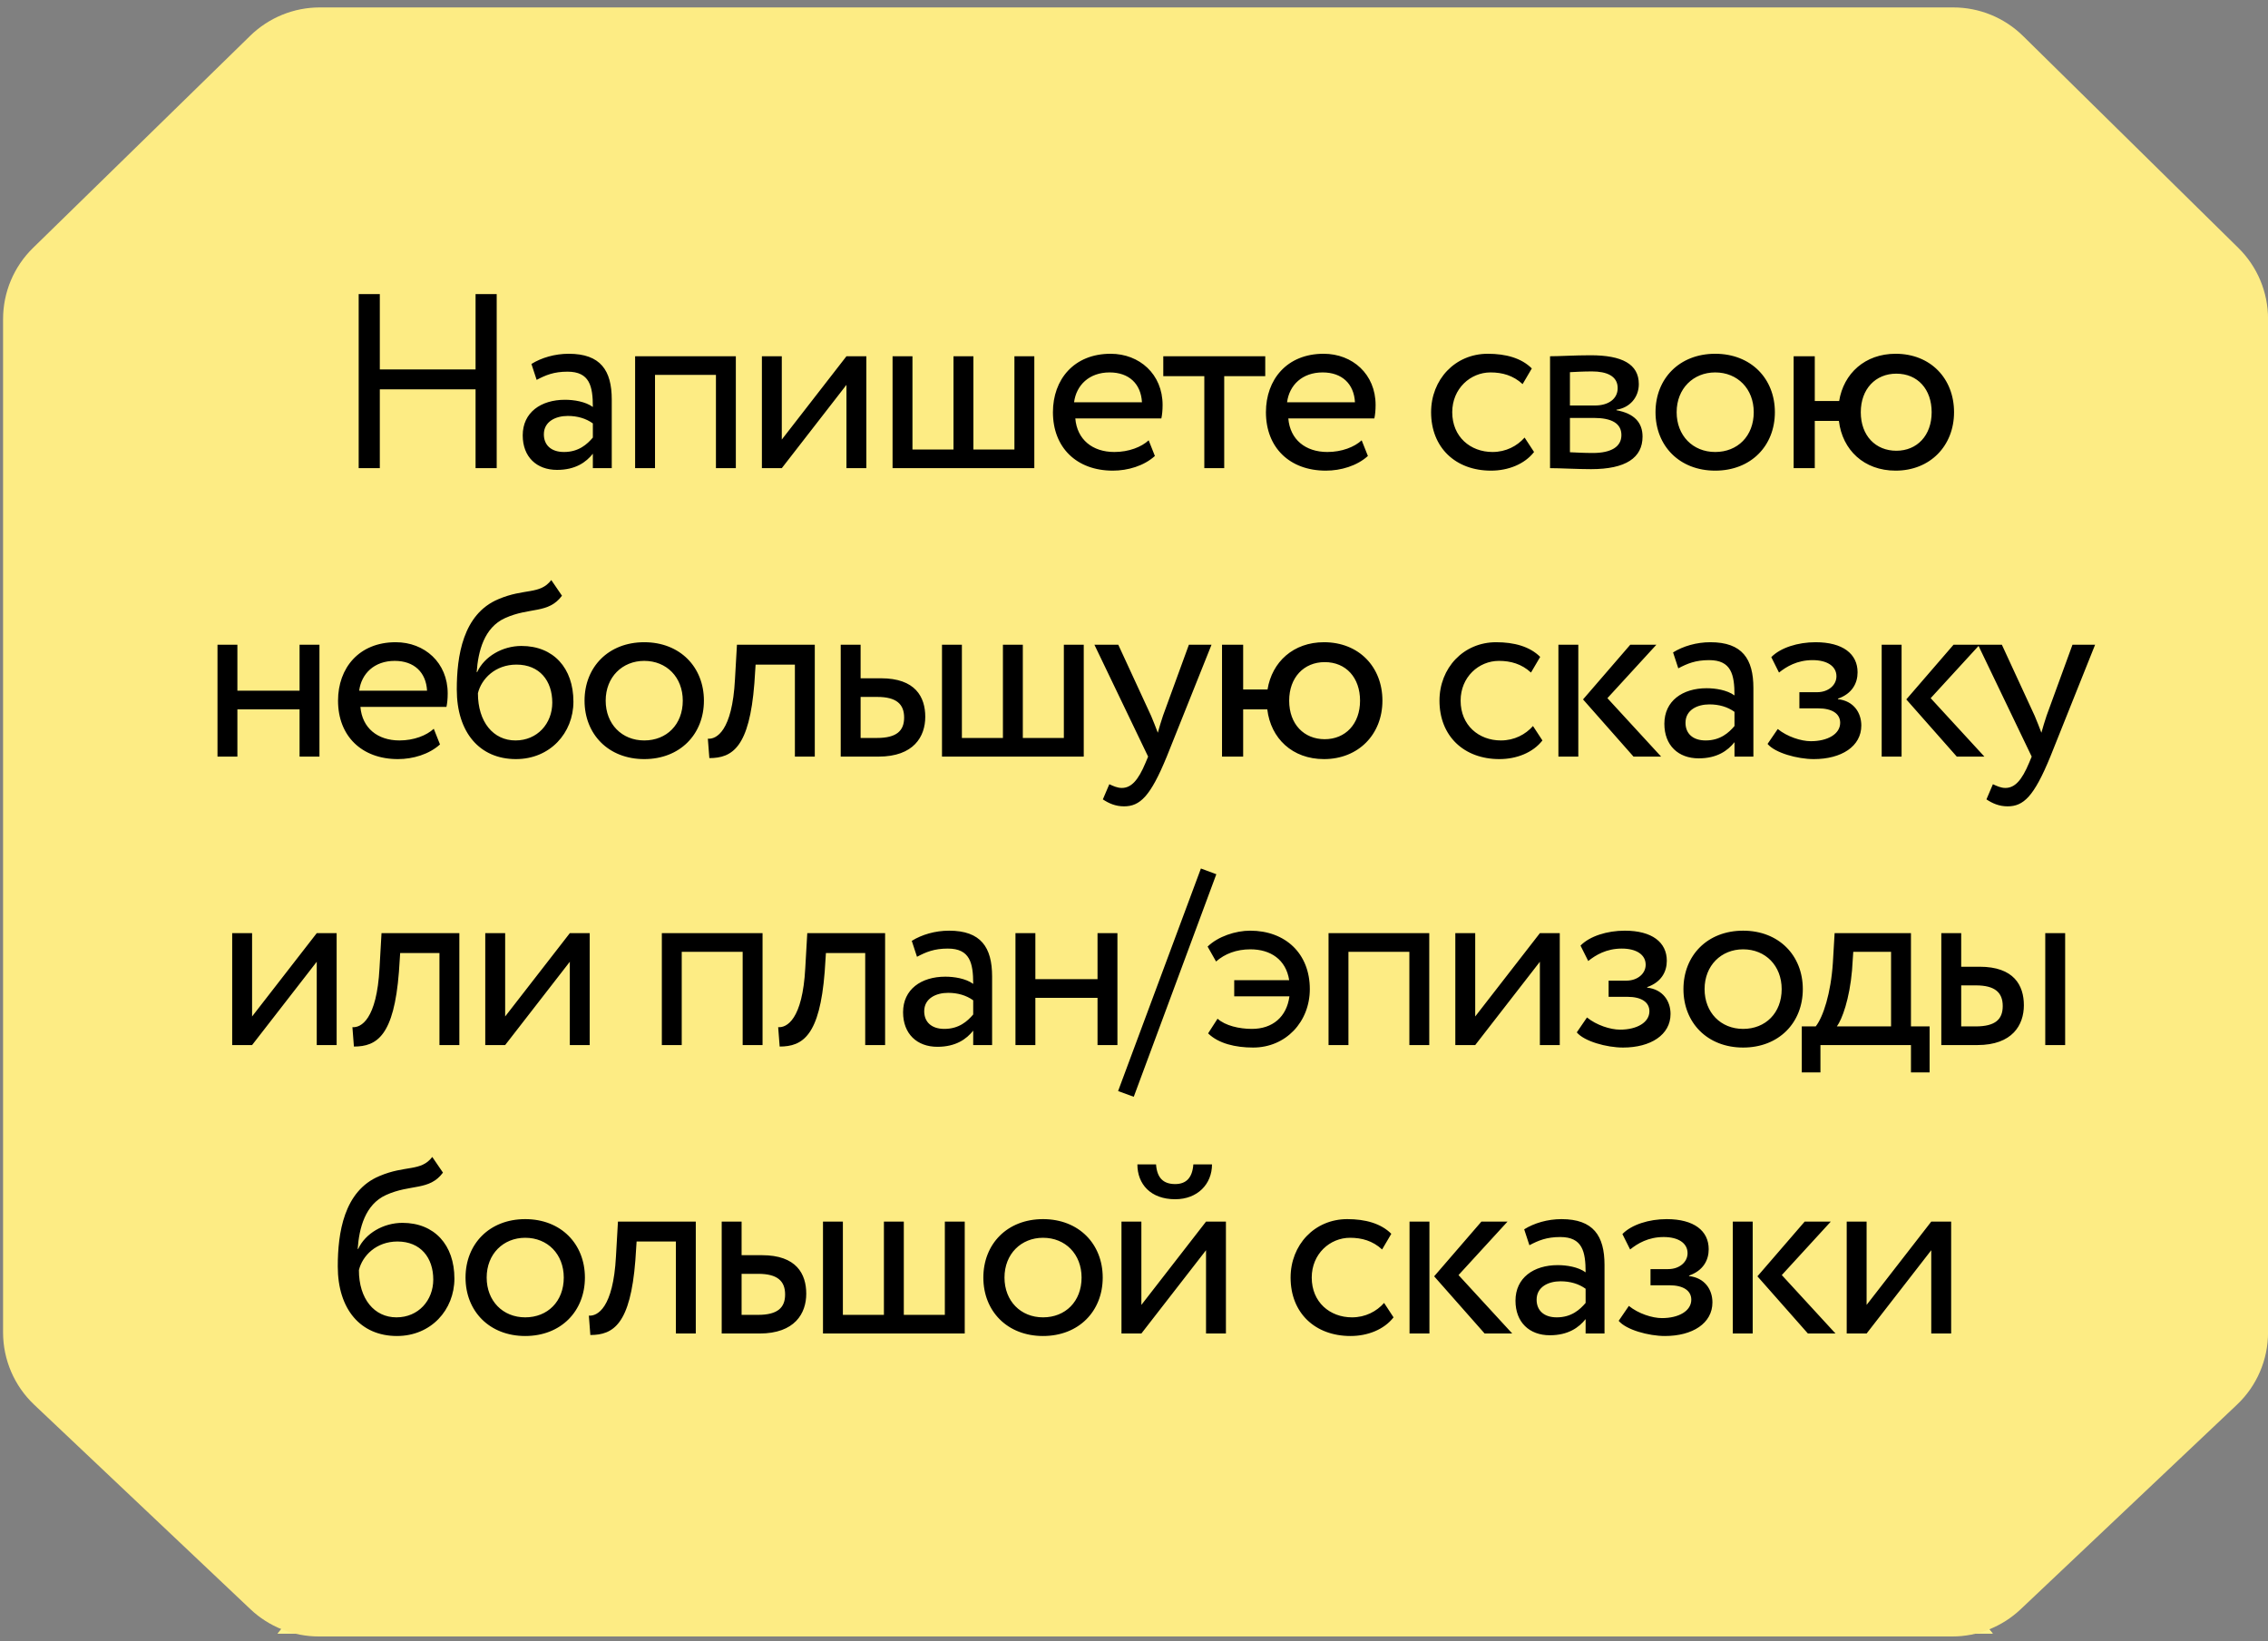 <?xml version="1.0" encoding="UTF-8"?> <svg xmlns="http://www.w3.org/2000/svg" width="228" height="165" viewBox="0 0 228 165" fill="none"><rect x="0" y="0" width="228" height="165" fill="#808080" stroke="none"/><path d="M191.113 153.017L191.09 153.028L37.151 153.028L37.139 153.017L27.904 164.241L200.337 164.241L191.113 153.017Z" fill="#FEEA71" style="mix-blend-mode:screen"></path><path d="M191.113 153.017L191.09 153.028L37.151 153.028L37.139 153.017L27.904 164.241L200.337 164.241L191.113 153.017Z" fill="#FEF490"></path><path d="M180.313 140.271L47.939 140.271L47.763 140.105L37.139 153.017L37.151 153.028L191.09 153.028L191.113 153.017L180.477 140.105L180.313 140.271Z" fill="#FEEA71" style="mix-blend-mode:screen"></path><path d="M180.313 140.271L47.939 140.271L47.763 140.105L37.139 153.017L37.151 153.028L191.09 153.028L191.113 153.017L180.477 140.105L180.313 140.271Z" fill="#FEF490"></path><path d="M3.322 24.922L25.157 3.594C27.026 1.769 29.534 0.747 32.145 0.747H196.362C198.987 0.747 201.506 1.779 203.377 3.621L225.02 24.926C226.93 26.806 228.005 29.373 228.005 32.053V133.962C228.005 136.711 226.874 139.339 224.876 141.228L203.134 161.79C201.277 163.546 198.819 164.525 196.263 164.525H32.051C29.496 164.525 27.037 163.546 25.18 161.79L3.438 141.228C1.441 139.339 0.309 136.711 0.309 133.962V32.075C0.309 29.383 1.395 26.803 3.322 24.922Z" fill="#FDEC84"></path><path d="M47.808 47.067V39.142H38.183V47.067H36.058V29.567H38.183V37.142H47.808V29.567H49.933V47.067H47.808ZM53.949 38.192L53.424 36.592C54.424 35.967 55.774 35.567 57.174 35.567C60.374 35.567 61.499 37.242 61.499 40.167V47.067H59.599V45.617C58.924 46.467 57.849 47.242 55.999 47.242C53.949 47.242 52.549 45.942 52.549 43.767C52.549 41.467 54.374 40.192 56.799 40.192C57.674 40.192 58.849 40.367 59.599 40.917C59.599 38.817 59.274 37.367 57.049 37.367C55.674 37.367 54.849 37.717 53.949 38.192ZM56.699 45.442C58.174 45.442 59.024 44.667 59.599 43.992V42.567C58.899 42.067 58.049 41.817 57.074 41.817C55.874 41.817 54.674 42.367 54.674 43.667C54.674 44.742 55.399 45.442 56.699 45.442ZM71.973 47.067V37.692H65.848V47.067H63.848V35.817H73.973V47.067H71.973ZM78.593 47.067H76.593V35.817H78.593V44.192L85.093 35.817H87.093V47.067H85.093V38.692L78.593 47.067ZM89.729 47.067V35.817H91.729V45.192H95.854V35.817H97.854V45.192H101.979V35.817H103.979V47.067H89.729ZM115.475 44.267L116.1 45.842C115 46.842 113.375 47.317 111.875 47.317C108.225 47.317 105.85 44.992 105.85 41.442C105.85 38.167 107.95 35.567 111.65 35.567C114.55 35.567 116.875 37.617 116.875 40.717C116.875 41.267 116.825 41.717 116.75 42.067H108.1C108.275 44.192 109.825 45.442 112.025 45.442C113.475 45.442 114.75 44.942 115.475 44.267ZM111.55 37.442C109.5 37.442 108.2 38.717 107.975 40.442H114.8C114.7 38.592 113.5 37.442 111.55 37.442ZM116.944 37.817V35.817H127.194V37.817H123.069V47.067H121.069V37.817H116.944ZM136.888 44.267L137.513 45.842C136.413 46.842 134.788 47.317 133.288 47.317C129.638 47.317 127.263 44.992 127.263 41.442C127.263 38.167 129.363 35.567 133.063 35.567C135.963 35.567 138.288 37.617 138.288 40.717C138.288 41.267 138.238 41.717 138.163 42.067H129.513C129.688 44.192 131.238 45.442 133.438 45.442C134.888 45.442 136.163 44.942 136.888 44.267ZM132.963 37.442C130.913 37.442 129.613 38.717 129.388 40.442H136.213C136.113 38.592 134.913 37.442 132.963 37.442ZM153.267 43.992L154.217 45.442C153.267 46.667 151.617 47.317 149.892 47.317C146.317 47.317 143.867 44.992 143.867 41.442C143.867 38.167 146.267 35.567 149.567 35.567C151.367 35.567 152.942 35.992 153.992 37.042L153.067 38.617C152.117 37.742 151.017 37.442 149.842 37.442C147.817 37.442 145.992 39.067 145.992 41.442C145.992 43.917 147.817 45.442 150.042 45.442C151.392 45.442 152.517 44.842 153.267 43.992ZM155.824 47.067V35.817C156.799 35.817 158.274 35.717 159.899 35.717C163.049 35.717 164.749 36.592 164.749 38.617C164.749 39.942 163.849 40.992 162.499 41.192V41.242C164.299 41.567 165.124 42.492 165.124 43.892C165.124 46.017 163.449 47.167 159.949 47.167C158.549 47.167 156.849 47.067 155.824 47.067ZM160.224 42.017H157.824V45.467C158.424 45.492 159.224 45.542 160.124 45.542C161.974 45.542 162.999 44.917 162.999 43.742C162.999 42.567 162.024 42.017 160.224 42.017ZM160.049 37.342C159.149 37.342 158.324 37.392 157.824 37.417V40.767H160.349C161.674 40.767 162.624 40.117 162.624 39.017C162.624 37.792 161.499 37.342 160.049 37.342ZM166.427 41.442C166.427 38.067 168.827 35.567 172.427 35.567C176.027 35.567 178.427 38.067 178.427 41.442C178.427 44.817 176.027 47.317 172.427 47.317C168.827 47.317 166.427 44.817 166.427 41.442ZM168.552 41.442C168.552 43.792 170.177 45.442 172.427 45.442C174.677 45.442 176.302 43.842 176.302 41.442C176.302 39.092 174.677 37.442 172.427 37.442C170.227 37.442 168.552 39.067 168.552 41.442ZM180.313 47.067V35.817H182.438V40.317H184.888C185.338 37.542 187.488 35.567 190.563 35.567C194.088 35.567 196.438 38.067 196.438 41.442C196.438 44.817 194.038 47.317 190.563 47.317C187.388 47.317 185.213 45.242 184.863 42.317H182.438V47.067H180.313ZM187.063 41.442C187.063 43.817 188.563 45.317 190.638 45.317C192.713 45.317 194.188 43.792 194.188 41.442C194.188 39.142 192.788 37.567 190.638 37.567C188.538 37.567 187.063 39.117 187.063 41.442ZM30.115 76.067V71.317H23.865V76.067H21.865V64.817H23.865V69.442H30.115V64.817H32.115V76.067H30.115ZM43.607 73.267L44.232 74.842C43.132 75.842 41.507 76.317 40.007 76.317C36.357 76.317 33.982 73.992 33.982 70.442C33.982 67.167 36.082 64.567 39.782 64.567C42.682 64.567 45.007 66.617 45.007 69.717C45.007 70.267 44.957 70.717 44.882 71.067H36.232C36.407 73.192 37.957 74.442 40.157 74.442C41.607 74.442 42.882 73.942 43.607 73.267ZM39.682 66.442C37.632 66.442 36.332 67.717 36.107 69.442H42.932C42.832 67.592 41.632 66.442 39.682 66.442ZM55.42 58.317L56.495 59.892C55.12 61.742 53.245 61.017 50.77 62.142C48.67 63.092 48.07 65.467 47.92 67.567H47.97C48.695 65.992 50.52 64.942 52.42 64.942C55.645 64.942 57.645 67.167 57.645 70.542C57.645 73.692 55.295 76.317 51.87 76.317C48.22 76.317 45.92 73.642 45.92 69.317C45.92 65.992 46.52 61.742 50.095 60.242C52.72 59.117 54.27 59.817 55.42 58.317ZM48.045 69.692C48.045 72.592 49.595 74.442 51.82 74.442C54.02 74.442 55.52 72.742 55.52 70.642C55.52 68.442 54.245 66.817 51.92 66.817C49.795 66.817 48.395 68.242 48.045 69.692ZM58.764 70.442C58.764 67.067 61.164 64.567 64.764 64.567C68.364 64.567 70.764 67.067 70.764 70.442C70.764 73.817 68.364 76.317 64.764 76.317C61.164 76.317 58.764 73.817 58.764 70.442ZM60.889 70.442C60.889 72.792 62.514 74.442 64.764 74.442C67.014 74.442 68.639 72.842 68.639 70.442C68.639 68.092 67.014 66.442 64.764 66.442C62.564 66.442 60.889 68.067 60.889 70.442ZM79.91 76.067V66.817H75.96L75.835 68.717C75.335 75.117 73.635 76.217 71.311 76.217L71.16 74.267C72.01 74.342 73.611 73.517 73.885 68.317L74.085 64.817H81.91V76.067H79.91ZM84.516 76.067V64.817H86.516V68.192H88.566C92.016 68.192 93.016 70.067 93.016 72.067C93.016 74.042 91.866 76.067 88.316 76.067H84.516ZM88.191 70.067H86.516V74.192H88.166C90.141 74.192 90.891 73.467 90.891 72.142C90.891 70.792 90.116 70.067 88.191 70.067ZM94.698 76.067V64.817H96.698V74.192H100.823V64.817H102.823V74.192H106.948V64.817H108.948V76.067H94.698ZM121.794 64.817L117.294 76.067C115.644 80.092 114.594 81.067 112.994 81.067C112.144 81.067 111.469 80.767 110.869 80.367L111.519 78.842C111.894 79.017 112.319 79.217 112.769 79.217C113.719 79.217 114.419 78.467 115.169 76.667L115.419 76.067L110.019 64.817H112.419L115.719 71.967C115.969 72.542 116.169 73.092 116.394 73.667C116.544 73.117 116.719 72.542 116.919 71.942L119.519 64.817H121.794ZM122.849 76.067V64.817H124.974V69.317H127.424C127.874 66.542 130.024 64.567 133.099 64.567C136.624 64.567 138.974 67.067 138.974 70.442C138.974 73.817 136.574 76.317 133.099 76.317C129.924 76.317 127.749 74.242 127.399 71.317H124.974V76.067H122.849ZM129.599 70.442C129.599 72.817 131.099 74.317 133.174 74.317C135.249 74.317 136.724 72.792 136.724 70.442C136.724 68.142 135.324 66.567 133.174 66.567C131.074 66.567 129.599 68.117 129.599 70.442ZM154.109 72.992L155.059 74.442C154.109 75.667 152.459 76.317 150.734 76.317C147.159 76.317 144.709 73.992 144.709 70.442C144.709 67.167 147.109 64.567 150.409 64.567C152.209 64.567 153.784 64.992 154.834 66.042L153.909 67.617C152.959 66.742 151.859 66.442 150.684 66.442C148.659 66.442 146.834 68.067 146.834 70.442C146.834 72.917 148.659 74.442 150.884 74.442C152.234 74.442 153.359 73.842 154.109 72.992ZM166.516 64.817L161.591 70.192L166.991 76.067H164.216L159.141 70.317L163.891 64.817H166.516ZM156.666 76.067V64.817H158.666V76.067H156.666ZM168.717 67.192L168.192 65.592C169.192 64.967 170.542 64.567 171.942 64.567C175.142 64.567 176.267 66.242 176.267 69.167V76.067H174.367V74.617C173.692 75.467 172.617 76.242 170.767 76.242C168.717 76.242 167.317 74.942 167.317 72.767C167.317 70.467 169.142 69.192 171.567 69.192C172.442 69.192 173.617 69.367 174.367 69.917C174.367 67.817 174.042 66.367 171.817 66.367C170.442 66.367 169.617 66.717 168.717 67.192ZM171.467 74.442C172.942 74.442 173.792 73.667 174.367 72.992V71.567C173.667 71.067 172.817 70.817 171.842 70.817C170.642 70.817 169.442 71.367 169.442 72.667C169.442 73.742 170.167 74.442 171.467 74.442ZM182.341 76.317C180.691 76.317 178.441 75.692 177.691 74.792L178.716 73.292C179.666 74.067 181.066 74.517 182.041 74.517C183.741 74.517 184.991 73.792 184.991 72.667C184.991 71.742 184.166 71.217 182.791 71.217H180.891V69.592H182.666C183.791 69.592 184.616 68.892 184.616 67.992C184.616 66.967 183.666 66.367 182.216 66.367C180.666 66.367 179.591 67.017 178.841 67.617L178.066 66.067C178.991 65.117 180.741 64.567 182.516 64.567C185.266 64.567 186.741 65.742 186.741 67.592C186.741 68.692 186.191 69.742 184.766 70.242V70.292C186.341 70.467 187.116 71.642 187.116 72.942C187.116 75.042 185.116 76.317 182.341 76.317ZM199.014 64.817L194.089 70.192L199.489 76.067H196.714L191.639 70.317L196.389 64.817H199.014ZM189.164 76.067V64.817H191.164V76.067H189.164ZM210.62 64.817L206.12 76.067C204.47 80.092 203.42 81.067 201.82 81.067C200.97 81.067 200.295 80.767 199.695 80.367L200.345 78.842C200.72 79.017 201.145 79.217 201.595 79.217C202.545 79.217 203.245 78.467 203.995 76.667L204.245 76.067L198.845 64.817H201.245L204.545 71.967C204.795 72.542 204.995 73.092 205.22 73.667C205.37 73.117 205.545 72.542 205.745 71.942L208.345 64.817H210.62ZM25.342 105.067H23.342V93.817H25.342V102.192L31.842 93.817H33.842V105.067H31.842V96.692L25.342 105.067ZM44.178 105.067V95.817H40.228L40.103 97.717C39.603 104.117 37.903 105.217 35.578 105.217L35.428 103.267C36.278 103.342 37.878 102.517 38.153 97.317L38.353 93.817H46.178V105.067H44.178ZM50.783 105.067H48.783V93.817H50.783V102.192L57.283 93.817H59.283V105.067H57.283V96.692L50.783 105.067ZM74.659 105.067V95.692H68.534V105.067H66.534V93.817H76.659V105.067H74.659ZM86.979 105.067V95.817H83.029L82.904 97.717C82.404 104.117 80.704 105.217 78.379 105.217L78.229 103.267C79.079 103.342 80.679 102.517 80.954 97.317L81.154 93.817H88.979V105.067H86.979ZM92.185 96.192L91.66 94.592C92.66 93.967 94.01 93.567 95.41 93.567C98.61 93.567 99.735 95.242 99.735 98.167V105.067H97.835V103.617C97.16 104.467 96.085 105.242 94.235 105.242C92.185 105.242 90.785 103.942 90.785 101.767C90.785 99.467 92.61 98.192 95.035 98.192C95.91 98.192 97.085 98.367 97.835 98.917C97.835 96.817 97.51 95.367 95.285 95.367C93.91 95.367 93.085 95.717 92.185 96.192ZM94.935 103.442C96.41 103.442 97.26 102.667 97.835 101.992V100.567C97.135 100.067 96.285 99.817 95.31 99.817C94.11 99.817 92.91 100.367 92.91 101.667C92.91 102.742 93.635 103.442 94.935 103.442ZM110.334 105.067V100.317H104.084V105.067H102.084V93.817H104.084V98.442H110.334V93.817H112.334V105.067H110.334ZM112.401 109.692L120.726 87.317L122.276 87.892L113.976 110.267L112.401 109.692ZM124.075 100.167V98.542H129.6C129.275 96.467 127.725 95.442 125.7 95.442C124.3 95.442 123.125 95.892 122.25 96.667L121.4 95.167C122.45 94.142 124.225 93.567 125.675 93.567C129.225 93.567 131.675 95.867 131.675 99.442C131.675 102.717 129.275 105.317 125.975 105.317C124.2 105.317 122.5 104.917 121.45 103.892L122.4 102.417C123.175 103.117 124.575 103.442 125.85 103.442C127.925 103.442 129.35 102.242 129.625 100.167H124.075ZM141.682 105.067V95.692H135.557V105.067H133.557V93.817H143.682V105.067H141.682ZM148.302 105.067H146.302V93.817H148.302V102.192L154.802 93.817H156.802V105.067H154.802V96.692L148.302 105.067ZM163.163 105.317C161.513 105.317 159.263 104.692 158.513 103.792L159.538 102.292C160.488 103.067 161.888 103.517 162.863 103.517C164.563 103.517 165.813 102.792 165.813 101.667C165.813 100.742 164.988 100.217 163.613 100.217H161.713V98.592H163.488C164.613 98.592 165.438 97.892 165.438 96.992C165.438 95.967 164.488 95.367 163.038 95.367C161.488 95.367 160.413 96.017 159.663 96.617L158.888 95.067C159.813 94.117 161.563 93.567 163.338 93.567C166.088 93.567 167.563 94.742 167.563 96.592C167.563 97.692 167.013 98.742 165.588 99.242V99.292C167.163 99.467 167.938 100.642 167.938 101.942C167.938 104.042 165.938 105.317 163.163 105.317ZM169.235 99.442C169.235 96.067 171.635 93.567 175.235 93.567C178.835 93.567 181.235 96.067 181.235 99.442C181.235 102.817 178.835 105.317 175.235 105.317C171.635 105.317 169.235 102.817 169.235 99.442ZM171.36 99.442C171.36 101.792 172.985 103.442 175.235 103.442C177.485 103.442 179.11 101.842 179.11 99.442C179.11 97.092 177.485 95.442 175.235 95.442C173.035 95.442 171.36 97.067 171.36 99.442ZM181.132 107.817V103.192H182.532C183.282 102.242 184.057 99.867 184.257 96.792L184.432 93.817H192.107V103.192H193.982V107.817H192.107V105.067H183.007V107.817H181.132ZM186.182 97.567C185.932 100.442 185.182 102.492 184.657 103.192H190.107V95.692H186.307L186.182 97.567ZM195.158 105.067V93.817H197.158V97.192H199.008C202.458 97.192 203.458 99.067 203.458 101.067C203.458 103.042 202.308 105.067 198.783 105.067H195.158ZM205.608 105.067V93.817H207.608V105.067H205.608ZM198.633 99.067H197.158V103.192H198.608C200.608 103.192 201.333 102.467 201.333 101.142C201.333 99.792 200.558 99.067 198.633 99.067ZM43.456 116.317L44.531 117.892C43.156 119.742 41.281 119.017 38.806 120.142C36.706 121.092 36.106 123.467 35.956 125.567H36.006C36.731 123.992 38.556 122.942 40.456 122.942C43.681 122.942 45.681 125.167 45.681 128.542C45.681 131.692 43.331 134.317 39.906 134.317C36.256 134.317 33.956 131.642 33.956 127.317C33.956 123.992 34.556 119.742 38.131 118.242C40.756 117.117 42.306 117.817 43.456 116.317ZM36.081 127.692C36.081 130.592 37.631 132.442 39.856 132.442C42.056 132.442 43.556 130.742 43.556 128.642C43.556 126.442 42.281 124.817 39.956 124.817C37.831 124.817 36.431 126.242 36.081 127.692ZM46.8 128.442C46.8 125.067 49.2 122.567 52.8 122.567C56.4 122.567 58.8 125.067 58.8 128.442C58.8 131.817 56.4 134.317 52.8 134.317C49.2 134.317 46.8 131.817 46.8 128.442ZM48.925 128.442C48.925 130.792 50.55 132.442 52.8 132.442C55.05 132.442 56.675 130.842 56.675 128.442C56.675 126.092 55.05 124.442 52.8 124.442C50.6 124.442 48.925 126.067 48.925 128.442ZM67.947 134.067V124.817H63.997L63.872 126.717C63.372 133.117 61.672 134.217 59.347 134.217L59.197 132.267C60.047 132.342 61.647 131.517 61.922 126.317L62.122 122.817H69.947V134.067H67.947ZM72.552 134.067V122.817H74.552V126.192H76.602C80.052 126.192 81.052 128.067 81.052 130.067C81.052 132.042 79.902 134.067 76.352 134.067H72.552ZM76.227 128.067H74.552V132.192H76.202C78.177 132.192 78.927 131.467 78.927 130.142C78.927 128.792 78.152 128.067 76.227 128.067ZM82.734 134.067V122.817H84.734V132.192H88.859V122.817H90.859V132.192H94.984V122.817H96.984V134.067H82.734ZM98.855 128.442C98.855 125.067 101.255 122.567 104.855 122.567C108.455 122.567 110.855 125.067 110.855 128.442C110.855 131.817 108.455 134.317 104.855 134.317C101.255 134.317 98.855 131.817 98.855 128.442ZM100.98 128.442C100.98 130.792 102.605 132.442 104.855 132.442C107.105 132.442 108.73 130.842 108.73 128.442C108.73 126.092 107.105 124.442 104.855 124.442C102.655 124.442 100.98 126.067 100.98 128.442ZM114.741 134.067H112.741V122.817H114.741V131.192L121.241 122.817H123.241V134.067H121.241V125.692L114.741 134.067ZM114.341 117.067H116.216C116.316 118.417 116.941 119.042 118.141 119.042C119.241 119.042 119.866 118.417 119.966 117.067H121.841C121.841 119.042 120.391 120.567 118.141 120.567C115.666 120.567 114.341 119.042 114.341 117.067ZM139.142 130.992L140.092 132.442C139.142 133.667 137.492 134.317 135.767 134.317C132.192 134.317 129.742 131.992 129.742 128.442C129.742 125.167 132.142 122.567 135.442 122.567C137.242 122.567 138.817 122.992 139.867 124.042L138.942 125.617C137.992 124.742 136.892 124.442 135.717 124.442C133.692 124.442 131.867 126.067 131.867 128.442C131.867 130.917 133.692 132.442 135.917 132.442C137.267 132.442 138.392 131.842 139.142 130.992ZM151.549 122.817L146.624 128.192L152.024 134.067H149.249L144.174 128.317L148.924 122.817H151.549ZM141.699 134.067V122.817H143.699V134.067H141.699ZM153.75 125.192L153.225 123.592C154.225 122.967 155.575 122.567 156.975 122.567C160.175 122.567 161.3 124.242 161.3 127.167V134.067H159.4V132.617C158.725 133.467 157.65 134.242 155.8 134.242C153.75 134.242 152.35 132.942 152.35 130.767C152.35 128.467 154.175 127.192 156.6 127.192C157.475 127.192 158.65 127.367 159.4 127.917C159.4 125.817 159.075 124.367 156.85 124.367C155.475 124.367 154.65 124.717 153.75 125.192ZM156.5 132.442C157.975 132.442 158.825 131.667 159.4 130.992V129.567C158.7 129.067 157.85 128.817 156.875 128.817C155.675 128.817 154.475 129.367 154.475 130.667C154.475 131.742 155.2 132.442 156.5 132.442ZM167.374 134.317C165.724 134.317 163.474 133.692 162.724 132.792L163.749 131.292C164.699 132.067 166.099 132.517 167.074 132.517C168.774 132.517 170.024 131.792 170.024 130.667C170.024 129.742 169.199 129.217 167.824 129.217H165.924V127.592H167.699C168.824 127.592 169.649 126.892 169.649 125.992C169.649 124.967 168.699 124.367 167.249 124.367C165.699 124.367 164.624 125.017 163.874 125.617L163.099 124.067C164.024 123.117 165.774 122.567 167.549 122.567C170.299 122.567 171.774 123.742 171.774 125.592C171.774 126.692 171.224 127.742 169.799 128.242V128.292C171.374 128.467 172.149 129.642 172.149 130.942C172.149 133.042 170.149 134.317 167.374 134.317ZM184.047 122.817L179.122 128.192L184.522 134.067H181.747L176.672 128.317L181.422 122.817H184.047ZM174.197 134.067V122.817H176.197V134.067H174.197ZM187.648 134.067H185.648V122.817H187.648V131.192L194.148 122.817H196.148V134.067H194.148V125.692L187.648 134.067Z" fill="black"></path></svg> 